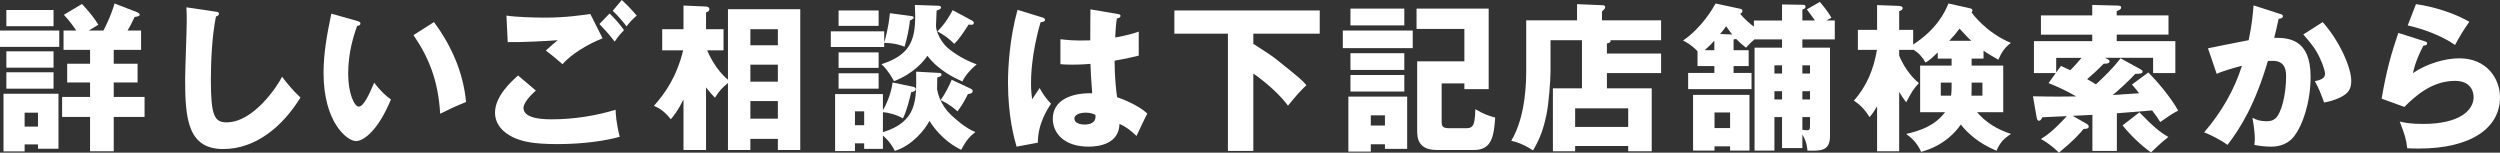 <?xml version="1.0" encoding="UTF-8"?>
<svg id="_レイヤー_2" data-name="レイヤー 2" xmlns="http://www.w3.org/2000/svg" width="424.758" height="25.94" viewBox="0 0 424.758 25.94">
  <rect x="0" y="0" width="424.758" height="25.94" fill="#333333" stroke="none"/>
  <defs>
    <style>
      .cls-1 {
        fill: #fff;
        stroke-width: 0px;
      }
    </style>
  </defs>
  <g id="_ノーマル" data-name="ノーマル">
    <g>
      <path class="cls-1" d="m10.068,5.184v2.779H0v-2.779h10.068Zm-5.885,19.354v1.188H.594v-9.799h9.34v9.34h-3.482v-.729h-2.268ZM9.097,1.701v2.754H1.08V1.701h8.017Zm0,7.018v2.781H1.08v-2.781h8.017Zm0,3.563v2.78H1.08v-2.78h8.017Zm-2.646,9.231v-2.375h-2.268v2.375h2.268ZM17.572,5.184c.055-.082,1.215-2.24,1.89-4.59l3.778,1.459c.189.08.486.215.486.432,0,.242-.216.297-.863.404-.217.486-.567,1.242-1.188,2.295h2.294v3.293h-4.644v2.348h4.05v3.186h-4.05v2.457h5.237v3.4h-5.237v5.83h-4.021v-5.83h-4.75v-3.4h4.75v-2.457h-3.887v-3.186h3.887v-2.348h-4.508v-3.293h2.16c-.162-.217-.864-1.35-2.105-2.673l3.076-1.835c1.458,1.565,2.16,2.51,2.781,3.535-.432.244-.783.459-1.62.973h2.483Z"/>
      <path class="cls-1" d="m36.583,1.971c.405.055.621.082.621.379,0,.242-.188.323-.513.458-.648,3.186-.864,7.45-.864,10.716,0,6.128.594,7.262,2.673,7.262,4.615,0,8.691-6.235,9.42-7.747.675.891,1.863,2.376,3.131,3.536-3.076,4.994-7.666,8.746-13.118,8.746-5.992,0-6.478-5.075-6.478-11.823,0-1.565.27-8.396.27-9.771,0-.782,0-1.7-.055-2.483l4.913.729Z"/>
      <path class="cls-1" d="m60.695,3.563c.242.081.539.162.539.405,0,.351-.324.404-.566.432-.566,1.646-1.512,4.48-1.512,8.125,0,3.293,1.025,5.588,1.809,5.588.863,0,1.889-2.376,2.618-4.076.999,1.377,2.024,2.294,2.835,2.861-2.16,5.236-4.617,7.072-5.939,7.072-1.512,0-5.506-3.213-5.506-11.553,0-3.455.594-6.613,1.322-10.096l4.4,1.241Zm13.037.188c2.969,3.996,4.994,8.584,5.453,13.578-1.594.621-3.51,1.539-4.4,1.998-.324-5.723-1.998-9.664-4.535-13.362l3.482-2.214Z"/>
      <path class="cls-1" d="m91.043,15.387c-.756.647-2.105,2.051-2.105,2.941,0,1.943,3.697,1.943,4.831,1.943,3.671,0,7.315-.566,10.824-1.619.026.676.081,2.16.702,4.589-2.079.595-5.885,1.241-10.555,1.241-4.211,0-5.885-.459-7.207-.998-.863-.352-3.428-1.619-3.428-4.346,0-2.808,2.807-5.318,3.914-6.316l3.023,2.564Zm11.336-8.881c-2.51.998-5.317,2.672-6.802,4.4-.972-.838-1.997-1.701-2.835-2.322,1-.918,1.242-1.106,2.025-1.754-1.674.135-6.209.377-8.503.324l-.216-4.508c1.619.27,4.939.35,6.721.35,3.401,0,6.371-.458,7.531-.62l2.078,4.13Zm1.188-4.211c.729.675,1.863,1.943,2.457,2.834-.404.405-.756.729-1.593,1.943-1.134-1.457-1.296-1.619-2.591-2.996l1.727-1.781Zm2.079-2.295c.405.379,1.188,1.08,2.537,2.646-.702.594-1.296,1.241-1.728,1.835-.566-.782-1.728-2.079-2.348-2.646l1.538-1.836Z"/>
      <path class="cls-1" d="m123.684,1.566h12.282v23.916h-3.806v-1.891h-4.67v1.891h-3.807v-11.392c-1.025.891-1.43,1.269-2.213,2.511-.647-.648-.918-.973-1.512-1.755v10.636h-3.832v-8.584c-.973,1.943-1.594,2.699-2.16,3.373-1.106-1.457-2.078-1.943-2.861-2.293,1.998-2.241,3.86-4.967,4.967-9.422h-3.562v-3.59h3.617V.945l3.832.162c.324.027.567.162.567.459,0,.324-.271.432-.567.539v2.861h2.97v3.59h-2.78c.324.729,1.403,3.213,3.535,4.994V1.566Zm8.477,6.127v-2.727h-4.67v2.727h4.67Zm0,6.182v-2.889h-4.67v2.889h4.67Zm0,6.289v-2.996h-4.67v2.996h4.67Z"/>
      <path class="cls-1" d="m154.842,2.727c.27.027.404.108.404.27,0,.136-.242.324-.646.486-.108,1.215-.514,3.186-.918,4.454-1.566-.647-3.078-.647-3.455-.647v.701h-9.07v-2.672h9.07v1.889c.162-.459.756-2.591.971-4.966l3.645.485Zm-4.832,22.566h-3.185v-.945h-1.565v1.323h-3.375v-9.69h8.125v2.753c.459-.755,1.404-2.726,1.646-4.724l3.455.729c.189.027.486.162.486.379,0,.404-.54.512-.783.539-.215.918-.729,3.158-1.403,4.454-1.106-.647-2.672-1.026-3.401-1.053v3.401c5.777-1.781,5.723-5.346,5.643-10.285l3.913.217c.136,0,.405.027.405.324,0,.161-.189.297-.729.458,0,.702,0,1.161-.027,1.997.107.648.539,2.592,2.348,4.347.486.458,2.511,2.321,4.158,2.915-.945.729-1.566,1.404-2.402,3.023-.892-.405-3.455-1.809-5.399-4.913-.81,1.538-2.915,4.157-5.884,5.102-.217-.432-.756-1.511-2.025-2.618v2.268Zm-.729-23.511v2.618h-6.803V1.782h6.803Zm0,7.126v2.618h-6.803v-2.618h6.803Zm0,3.536v2.618h-6.803v-2.618h6.803Zm-2.456,8.827v-2.35h-1.565v2.35h1.565ZM159.35.973c.324,0,.54.054.54.297s-.433.432-.756.513c0,.405-.108,2.24-.108,2.618,0,.972.838,2.727,1.998,3.752.27.216,2.105,1.781,4.912,2.78-.891.729-1.916,1.835-2.429,2.915-1.241-.566-4.05-1.862-5.938-4.373-.514.783-2.213,2.97-5.668,4.319-1.053-1.89-1.729-2.511-2.133-2.888,4.643-1.512,5.723-3.807,5.723-8.099,0-.782-.027-1.241-.055-1.97l3.914.135Zm5.83,2.537c.162.081.271.216.271.378,0,.135-.081.323-.378.323-.189,0-.352-.026-.486-.053-1.35,2.051-1.592,2.402-2.456,3.293-.944-.945-1.538-1.377-2.861-2.133,1.215-1.107,2.241-2.916,2.591-3.59l3.32,1.781Zm-.323,11.525c.27.135.405.243.405.459,0,.324-.433.459-.811.486-.297.621-.944,1.889-1.781,2.941-.404-.377-1.215-1.133-2.861-1.916.81-1.08,1.431-2.402,1.89-3.455l3.158,1.484Z"/>
      <path class="cls-1" d="m177.199,2.996c.217.082.352.189.352.379,0,.324-.514.377-.756.404-1.62,5.561-1.62,9.556-1.62,10.393,0,1.35.108,1.971.188,2.699.352-.513.918-1.377,1.27-1.916.539,1.025,1.16,1.861,1.943,2.672-.54.783-2.268,3.4-2.24,6.613l-3.617.675c-.378-1.296-1.458-5.129-1.458-10.878,0-2.754.298-7.612,1.62-12.363l4.318,1.322Zm12.822-.594c.135.027.351.055.351.297,0,.324-.378.406-.621.433-.081.594-.188,1.35-.271,3.239,2.105-.378,3.023-.675,3.996-.999v4.076c-.621.161-1.863.458-4.104.864,0,2.672.27,5.29.432,6.207,2.078.703,4.131,1.809,5.129,2.781-.432.782-1.242,2.537-1.836,3.806-.863-.837-1.754-1.565-2.888-2.052-.108,3.455-3.563,3.86-5.264,3.86-4.049,0-6.073-2.214-6.073-4.724,0-3.213,3.186-4.428,6.694-4.346-.216-3.078-.243-3.428-.298-4.994-1.538.135-2.645.135-3.104.135-.863,0-1.431-.027-1.998-.08v-4.238c.973.107,2.35.297,5.075.189,0-1.135,0-3.51.026-5.264l4.752.809Zm-5.588,16.736c-.594,0-1.89.189-1.89,1.025,0,.702.891.999,1.755.999.216,0,1.835,0,1.835-1.323,0-.135,0-.242-.054-.351-.324-.135-.811-.351-1.646-.351Z"/>
      <path class="cls-1" d="m212.945,7.451c1.323.836,3.078,1.97,3.86,2.591,3.94,3.158,4.346,3.481,5.155,4.427-1.268,1.242-1.43,1.431-3.131,3.482-1.997-2.727-5.398-5.129-5.885-5.453v13.146h-4.318V5.723h-9.097V1.782h24.698v3.94h-11.283v1.729Z"/>
      <path class="cls-1" d="m240.027,5.184v2.996h-11.877v-2.996h11.877Zm-.944,11.229v8.881h-3.779v-.783h-2.402v1.242h-3.806v-9.34h9.987Zm-.486-14.954v2.861h-9.15V1.458h9.15Zm0,7.585v2.834h-9.15v-2.834h9.15Zm0,3.698v2.808h-9.15v-2.808h9.15Zm-5.695,6.856v1.727h2.402v-1.727h-2.402Zm12.039-5.426v6.344c0,.918.081,1.268,1.322,1.268h2.538c1.268,0,1.809,0,1.861-3.238,1.323.783,2.16,1.106,3.375,1.43-.217,3.186-.594,5.508-3.59,5.508h-6.316c-3.051,0-3.348-1.863-3.348-3.213v-11.85h8.018v-5.507h-8.125V1.458h12.254v13.686h-4.129v-.972h-3.86Z"/>
      <path class="cls-1" d="m282.225,9.098v3.32h-9.205v2.591h7.613v10.688h-3.996v-.891h-9.016v.891h-3.778v-10.688h4.939V6.83h-5.345v5.317c0,1.538-.297,5.452-.675,7.261-.485,2.349-1.053,4.049-2.294,6.154-.566-.377-1.863-1.215-3.698-1.646,2.537-4.211,2.537-10.393,2.537-12.012V3.455h8.638V.703l4.373.188c.135,0,.404.027.404.352,0,.135-.08.243-.161.324-.188.188-.243.27-.378.377v1.512h10.041v3.375h-8.584c.027.216.027.404-.621.566v1.701h9.205Zm-14.604,12.471h9.016v-3.158h-9.016v3.158Z"/>
      <path class="cls-1" d="m306.229,25.158h-3.455v-5.264h-1.295v5.695h-3.374V8.099h4.669v-1.403h-4.695c-.433.351-.783.701-1.432,1.403-.81-.647-1.215-.999-1.674-1.485-.107.027-.27.082-.432.082v1.835h2.564v2.699h-2.564v1.161h3.051v2.753h-10.771v-2.753h4.454v-1.161h-2.861v-2.511c-.918-1.025-1.89-1.538-2.457-1.835,3.158-2.159,5.049-5.426,5.534-6.29l4.157.892c.188.026.404.161.404.351,0,.297-.27.459-.404.514.918,1.053,1.674,1.673,2.348,2.186v-1.053h4.777V.756l3.455.055c.352,0,.541.054.541.324s-.243.404-.541.485v1.862h2.133c-.162-.242-.729-1.053-1.377-1.889l2.214-1.27c.485.566,1.485,1.781,1.971,2.699l-.891.459h1.458v3.213h-5.508v1.403h4.697v14.981c0,2.617-1.565,2.563-3.833,2.51-.054-.621-.161-1.593-.864-2.727v2.295Zm-8.988-9.043v9.475h-3.293v-.729h-2.645v.729h-3.645v-9.475h9.582Zm-5.965-9.205c-.459.514-.891.945-1.646,1.62h1.646v-1.62Zm.027,12.201v2.646h2.645v-2.646h-2.645Zm2.996-13.254c-.297-.377-.648-.863-1.026-1.402-.216.323-.458.674-1.025,1.322l2.052.08Zm8.475,5.237h-1.295v1.403h1.295v-1.403Zm0,4.399h-1.295v1.404h1.295v-1.404Zm3.455-2.996h1.297v-1.403h-1.297v1.403Zm0,4.4h1.297v-1.404h-1.297v1.404Zm0,5.155c.324.054.676.081.783.081.514,0,.514-.243.514-1.107v-1.133h-1.297v2.159Z"/>
      <path class="cls-1" d="m322.676,25.697h-3.752v-7.639c-.756,1.27-1.08,1.619-1.296,1.836-.972-1.593-1.781-2.187-2.646-2.808,2.16-2.376,3.401-5.425,3.914-8.61h-3.238v-3.401h3.266V.864l3.617.136c.432.026.729.107.729.404s-.404.432-.594.486v3.185h2.375v2.483c3.887-2.483,5.398-5.426,5.992-6.965l3.537.783c.377.081.539.162.539.378,0,.136-.054.243-.135.378.055.081,2.402,3.375,6.668,5.156-1.08.81-1.566,1.592-2.133,2.861-.621-.379-2.187-1.27-2.511-1.539v1.35h-2.024v1.188h5.371v7.909h-4.453c1.565,1.809,3.4,2.915,5.776,3.698-1.431.891-2.024,1.781-2.456,2.861-3.051-1.27-4.913-2.996-6.074-4.454-.836,1.188-2.753,3.536-6.748,4.643-.594-1.458-1.674-2.456-2.537-3.05,2.213-.514,4.805-1.296,6.613-3.698h-4.238v-7.909h5.346v-1.188h-2.35v-1.053c-.756.729-1.268,1.242-2.078,1.728-.594-1.026-1.08-1.565-2.105-2.24v.081h-2.375v.972c.594,1.458,1.754,3.374,3.348,4.669-1.026,1.135-1.135,1.377-2.16,3.267-.404-.567-.81-1.134-1.188-1.755v10.068Zm8.908-11.66h-1.836v2.213h1.754c.082-.675.082-1.188.082-1.619v-.594Zm3.347-7.1c-.459-.404-.594-.566-1.997-2.078-.486.675-1.026,1.322-1.755,2.078h3.752Zm.054,8.18c0,.404,0,.62-.027,1.133h1.863v-2.213h-1.836v1.08Z"/>
      <path class="cls-1" d="m363.686,11.77c.216.135.351.216.351.378,0,.378-.432.378-1.241.405-1.432,1.512-2.889,2.807-3.834,3.59.703-.055,3.834-.27,4.481-.297-.54-.702-.81-1.025-1.215-1.484l2.78-2.053c1.296,1.297,3.671,3.996,5.074,6.479-.944.486-1.484.838-3.05,1.943-.485-.756-.702-1.079-1.376-1.97-2.727.216-3.51.27-5.992.485v6.397h-4.158v-6.127l-3.347.161,2.349,1.35c.189.108.378.297.378.459,0,.352-.405.433-.864.405-.701.837-1.592,1.89-4.211,4.049-.944-.999-2.24-1.89-3.05-2.321.918-.594,1.997-1.269,4.399-3.887-.647.027-3.562.162-4.156.189-.107.215-.27.594-.594.594-.189,0-.324-.217-.378-.567l-.621-3.59c3.481.081,5.695.054,7.315.026-1.971-1.188-3.752-1.889-4.67-2.268l1.215-1.699h-3.698v-5.426h9.906v-1.107h-8.719v-3.266h8.719V.838l4.157.107c.404,0,.756.027.756.324s-.217.377-.756.647v.702h8.799v3.266h-8.799v1.107h9.96v5.426h-3.778v-2.592h-8.207c.459.189.811.351.811.594,0,.297-.352.432-.999.404-.999,1.026-2.187,2.105-2.808,2.619.864.485,1.135.674,1.484.891,1.377-1.27,2.889-2.727,4.185-4.428l3.401,1.863Zm-13.523-.566c.486.215.918.404,1.592.729.811-.811,1.674-1.836,1.917-2.105h-4.319v2.482l.811-1.105Zm13.334,7.881c2.349,2.43,3.455,3.348,4.913,4.185-.513.405-1.053.81-2.942,2.618-1.674-1.134-3.698-3.131-4.832-4.589l2.861-2.214Z"/>
      <path class="cls-1" d="m387.339,2.35c.297.08.54.161.54.404,0,.378-.566.432-.729.432-.405,1.836-.567,2.537-.756,3.239,2.32,0,6.182.081,6.182,6.613,0,4.454-1.404,8.26-2.699,9.987-.459.621-1.566,1.89-3.996,1.89-.836,0-2.051-.108-2.861-.297.027-.297.082-.54.082-.999,0-.404-.027-1.539-.405-3.617.62.352,1.322.594,2.349.594.729,0,1.16-.107,1.592-.513.918-.81,1.781-3.833,1.781-7.18,0-2.78-1.943-2.618-3.104-2.538-2.133,7.315-4.67,11.418-6.855,14.253-1.135-.837-2.889-1.728-3.969-2.133,2.861-3.319,5.102-7.126,6.424-11.31-1.295.324-3.428.944-4.291,1.377l-1.484-4.346c1.106-.217,5.911-1.215,6.91-1.377.566-2.592.729-4.562.836-5.912l4.454,1.432Zm7.288,1.402c2.969,3.32,4.859,7.828,4.859,9.961,0,1.404-.459,2.16-1.917,2.861-.243.107-1.323.621-2.699.837-.567-1.593-.892-2.376-1.565-3.617.729-.162,1.727-.378,1.727-1.241,0-.676-.674-2.457-1.402-3.699-.703-1.214-1.729-2.348-2.295-2.996l3.293-2.105Z"/>
      <path class="cls-1" d="m411.964,7.019c.188.054.405.108.405.351,0,.324-.324.352-.621.379-.648,1.215-1.377,2.807-1.781,4.67,2.402-1.647,5.533-2.512,7.881-2.512,4.644,0,6.91,3.429,6.91,6.641,0,5.156-4.857,8.691-13.793,8.691-.782,0-1.457-.026-1.971-.053-.161-1.485-.377-2.214-1.268-4.535.918.216,1.861.404,3.994.404,6.127,0,8.557-2.294,8.557-4.562,0-.782-.377-2.753-3.158-2.753-3.859,0-6.667,2.482-8.61,4.426l-3.86-1.402c.783-4.616,1.593-7.559,2.834-11.176l4.481,1.431Zm-1.484-6.315c.944.135,5.102.755,9.069,2.996-1.025,1.43-1.701,2.591-2.43,3.94-2.268-1.593-5.561-2.78-8.043-3.32l1.403-3.616Z"/>
    </g>
  </g>
</svg>